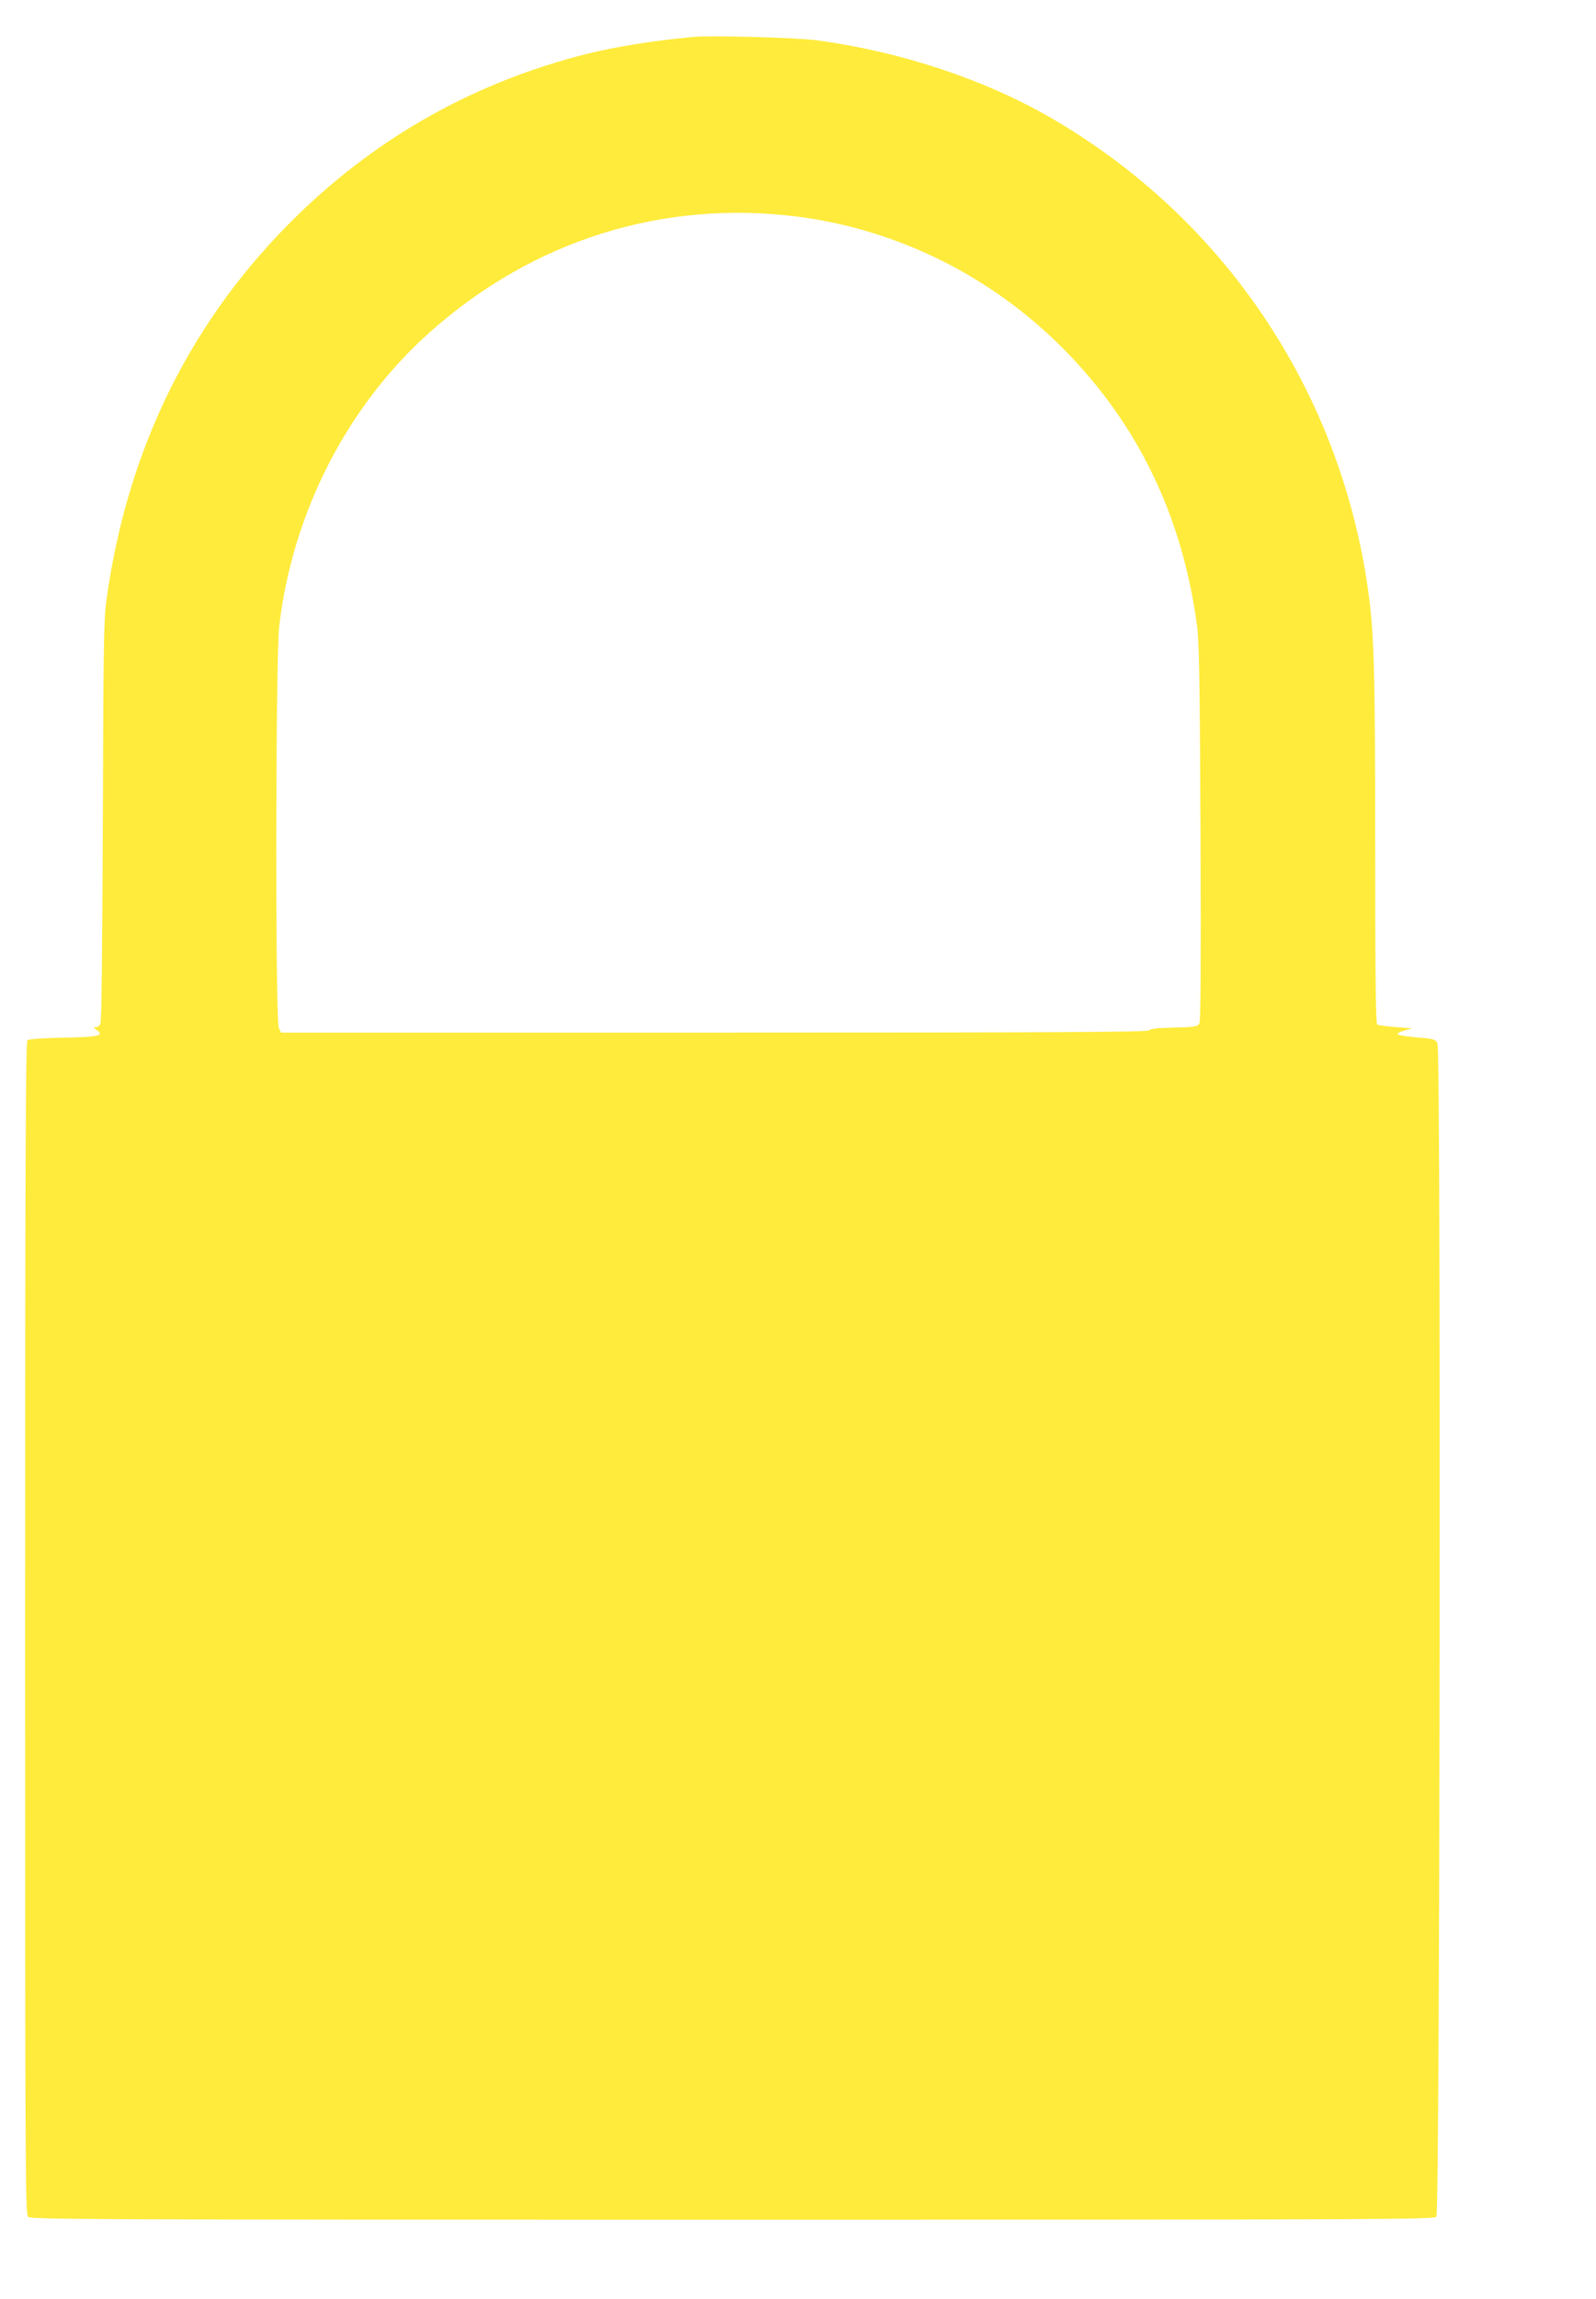<?xml version="1.0" standalone="no"?>
<!DOCTYPE svg PUBLIC "-//W3C//DTD SVG 20010904//EN"
 "http://www.w3.org/TR/2001/REC-SVG-20010904/DTD/svg10.dtd">
<svg version="1.0" xmlns="http://www.w3.org/2000/svg"
 width="889pt" height="1280pt" viewBox="0 0 889 1280"
 preserveAspectRatio="xMidYMid meet">
<g transform="translate(0,1280) scale(0.1,-0.1)"
fill="#ffeb3b" stroke="none">
<path d="M3855 12594 c-233 -23 -424 -54 -590 -95 -613 -155 -1151 -454 -1604
-894 -591 -574 -950 -1294 -1068 -2145 -15 -111 -17 -249 -20 -1234 -3 -706
-7 -1116 -14 -1127 -5 -11 -17 -19 -27 -19 -13 0 -12 -3 7 -16 44 -31 10 -39
-187 -42 -110 -2 -192 -8 -199 -14 -10 -8 -13 -672 -13 -3274 0 -2953 1 -3264
16 -3278 14 -15 384 -16 3923 -16 3624 0 3910 1 3922 17 20 23 26 6494 6 6533
-12 23 -20 26 -112 33 -55 5 -104 12 -109 17 -5 5 10 14 35 21 l44 13 -92 7
c-50 4 -96 10 -102 14 -8 4 -11 299 -11 983 0 1007 -6 1202 -41 1447 -159
1105 -803 2061 -1764 2618 -371 215 -833 368 -1300 432 -114 16 -599 29 -700
19z m585 -1000 c556 -71 1078 -329 1480 -733 416 -418 665 -931 747 -1541 13
-96 16 -289 20 -1157 3 -728 1 -1047 -6 -1061 -10 -19 -23 -21 -143 -24 -94
-2 -133 -7 -136 -15 -3 -10 -496 -13 -2420 -13 l-2417 0 -12 27 c-20 43 -18
2062 2 2234 74 637 382 1235 847 1646 573 507 1292 731 2038 637z"/>
</g>
</svg>
